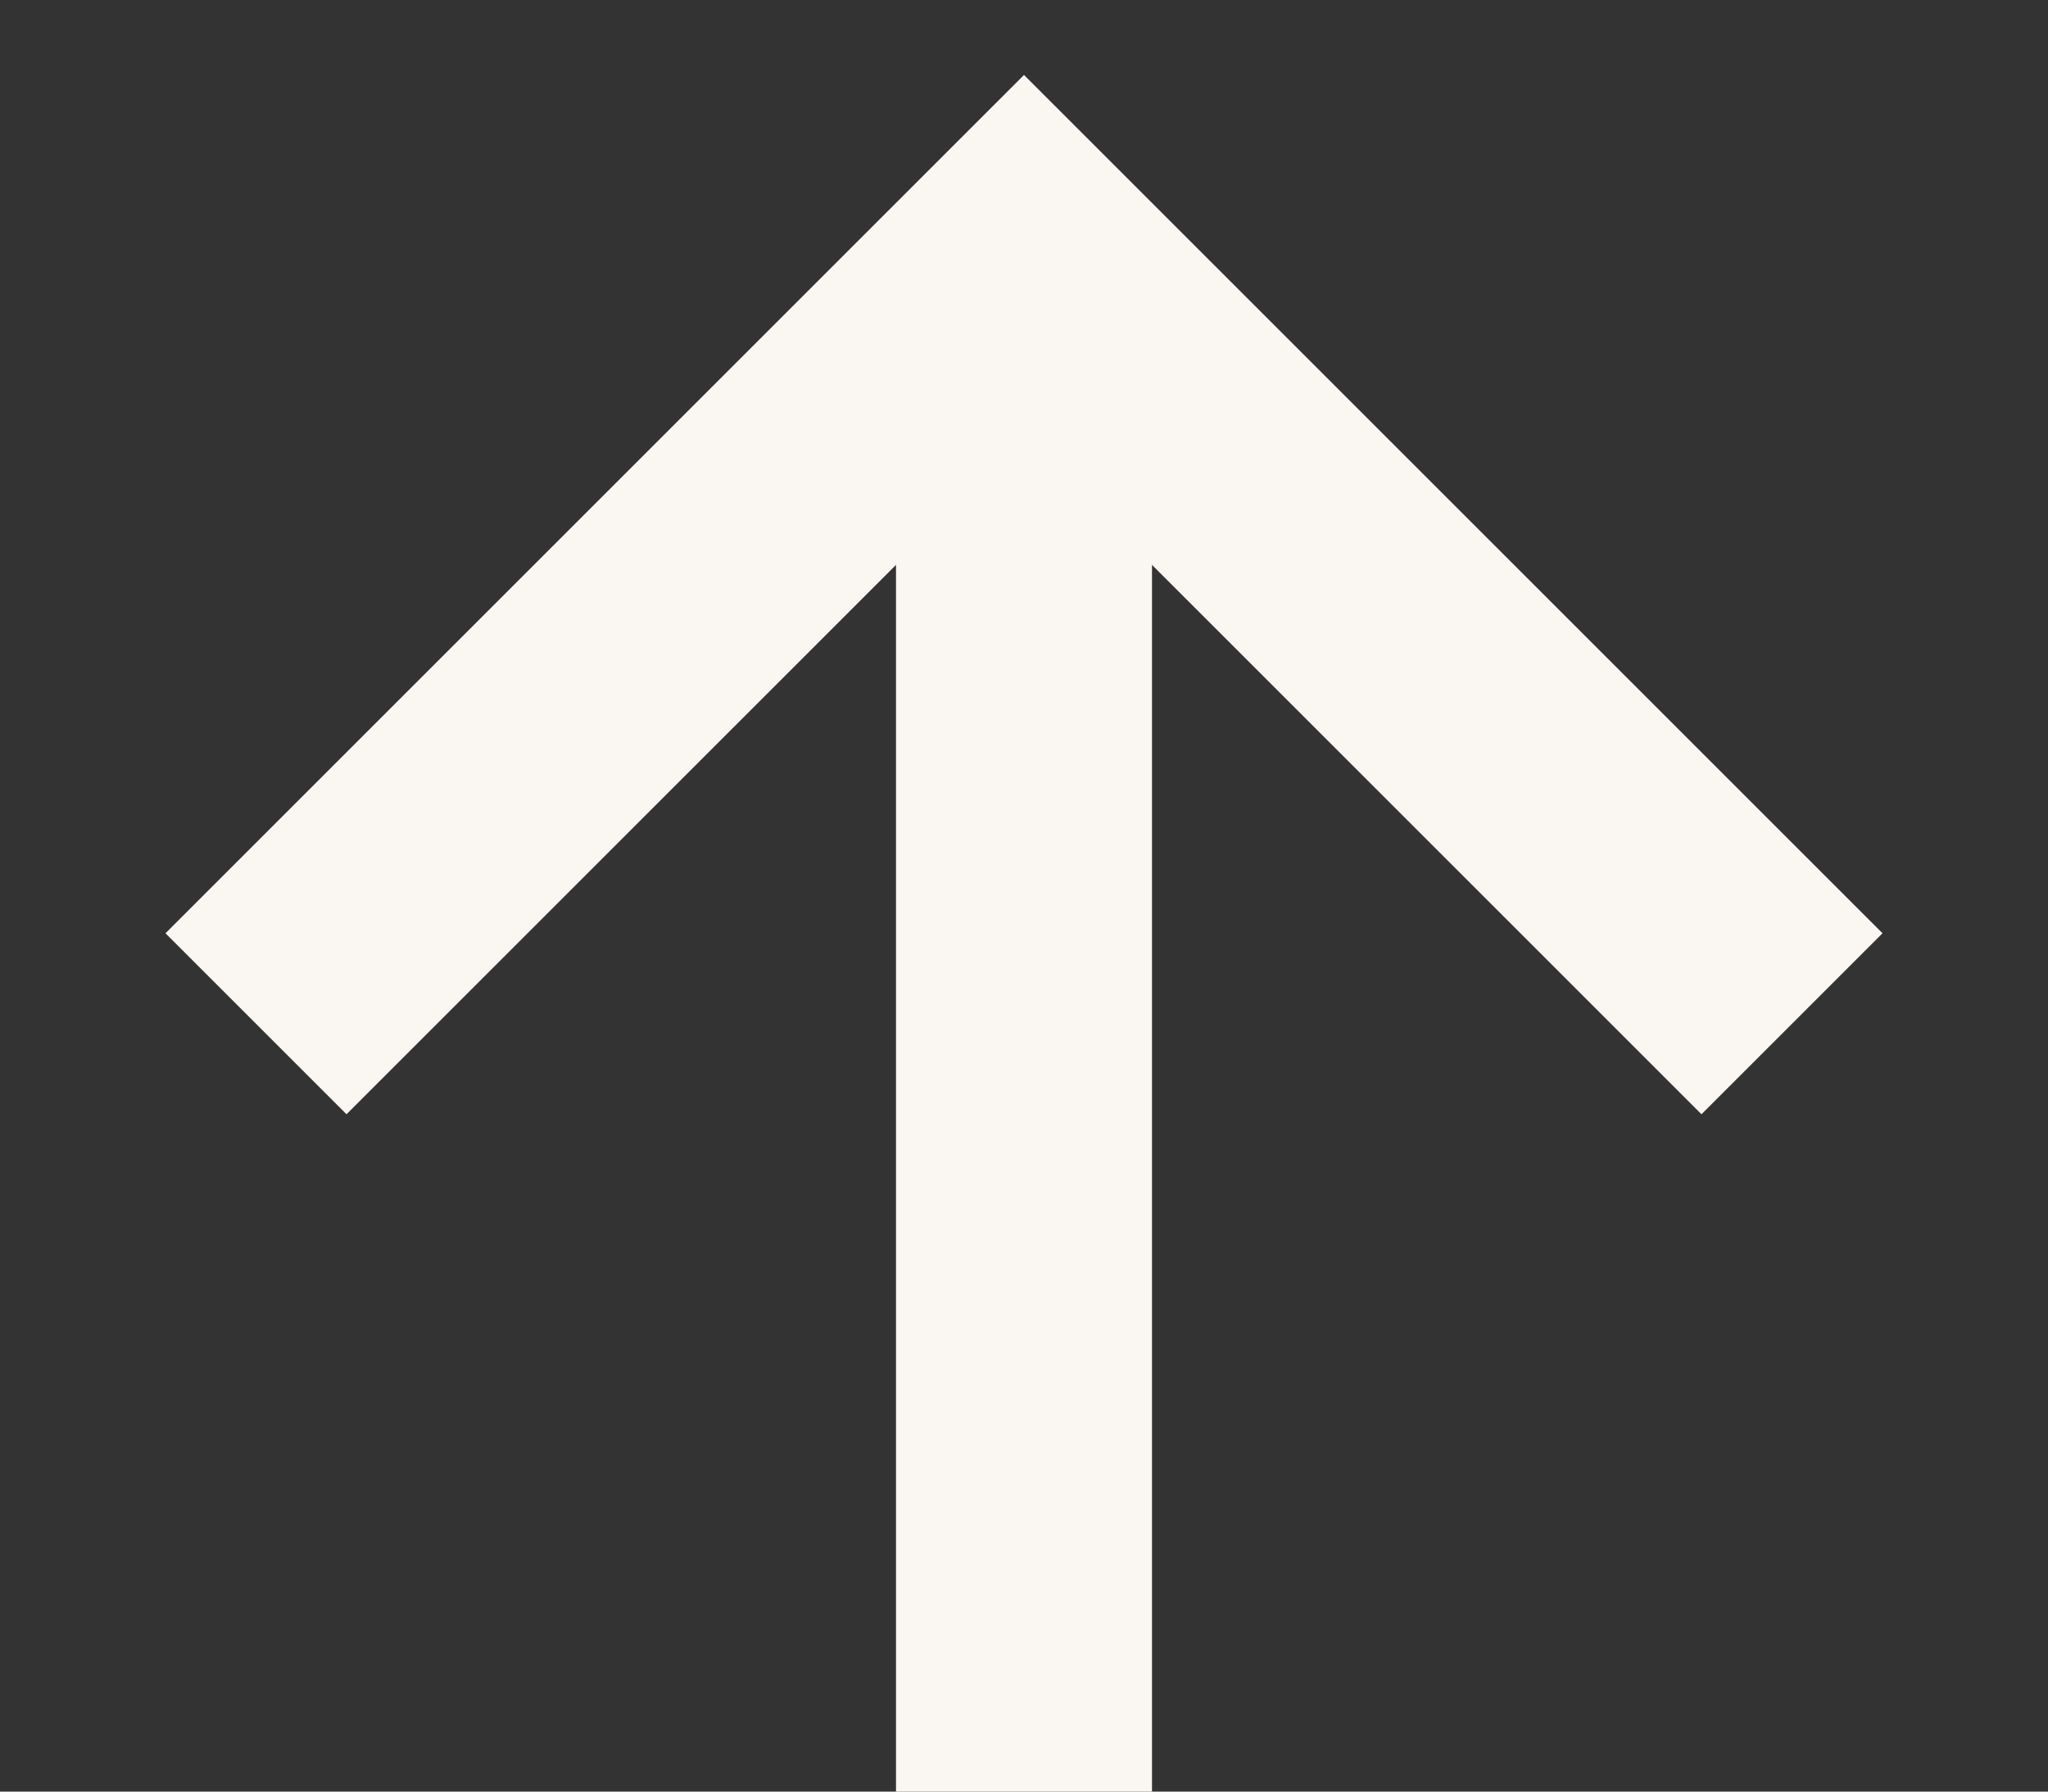 <?xml version="1.0" encoding="UTF-8"?> <svg xmlns="http://www.w3.org/2000/svg" width="8" height="7" viewBox="0 0 8 7" fill="none"><rect x="0" y="0" width="8" height="7" fill="#333333" stroke="none"/><path d="M4 7V1" stroke="#FAF6F1"></path><path d="M1 4L4 1L7 4" stroke="#FAF6F1"></path></svg> 